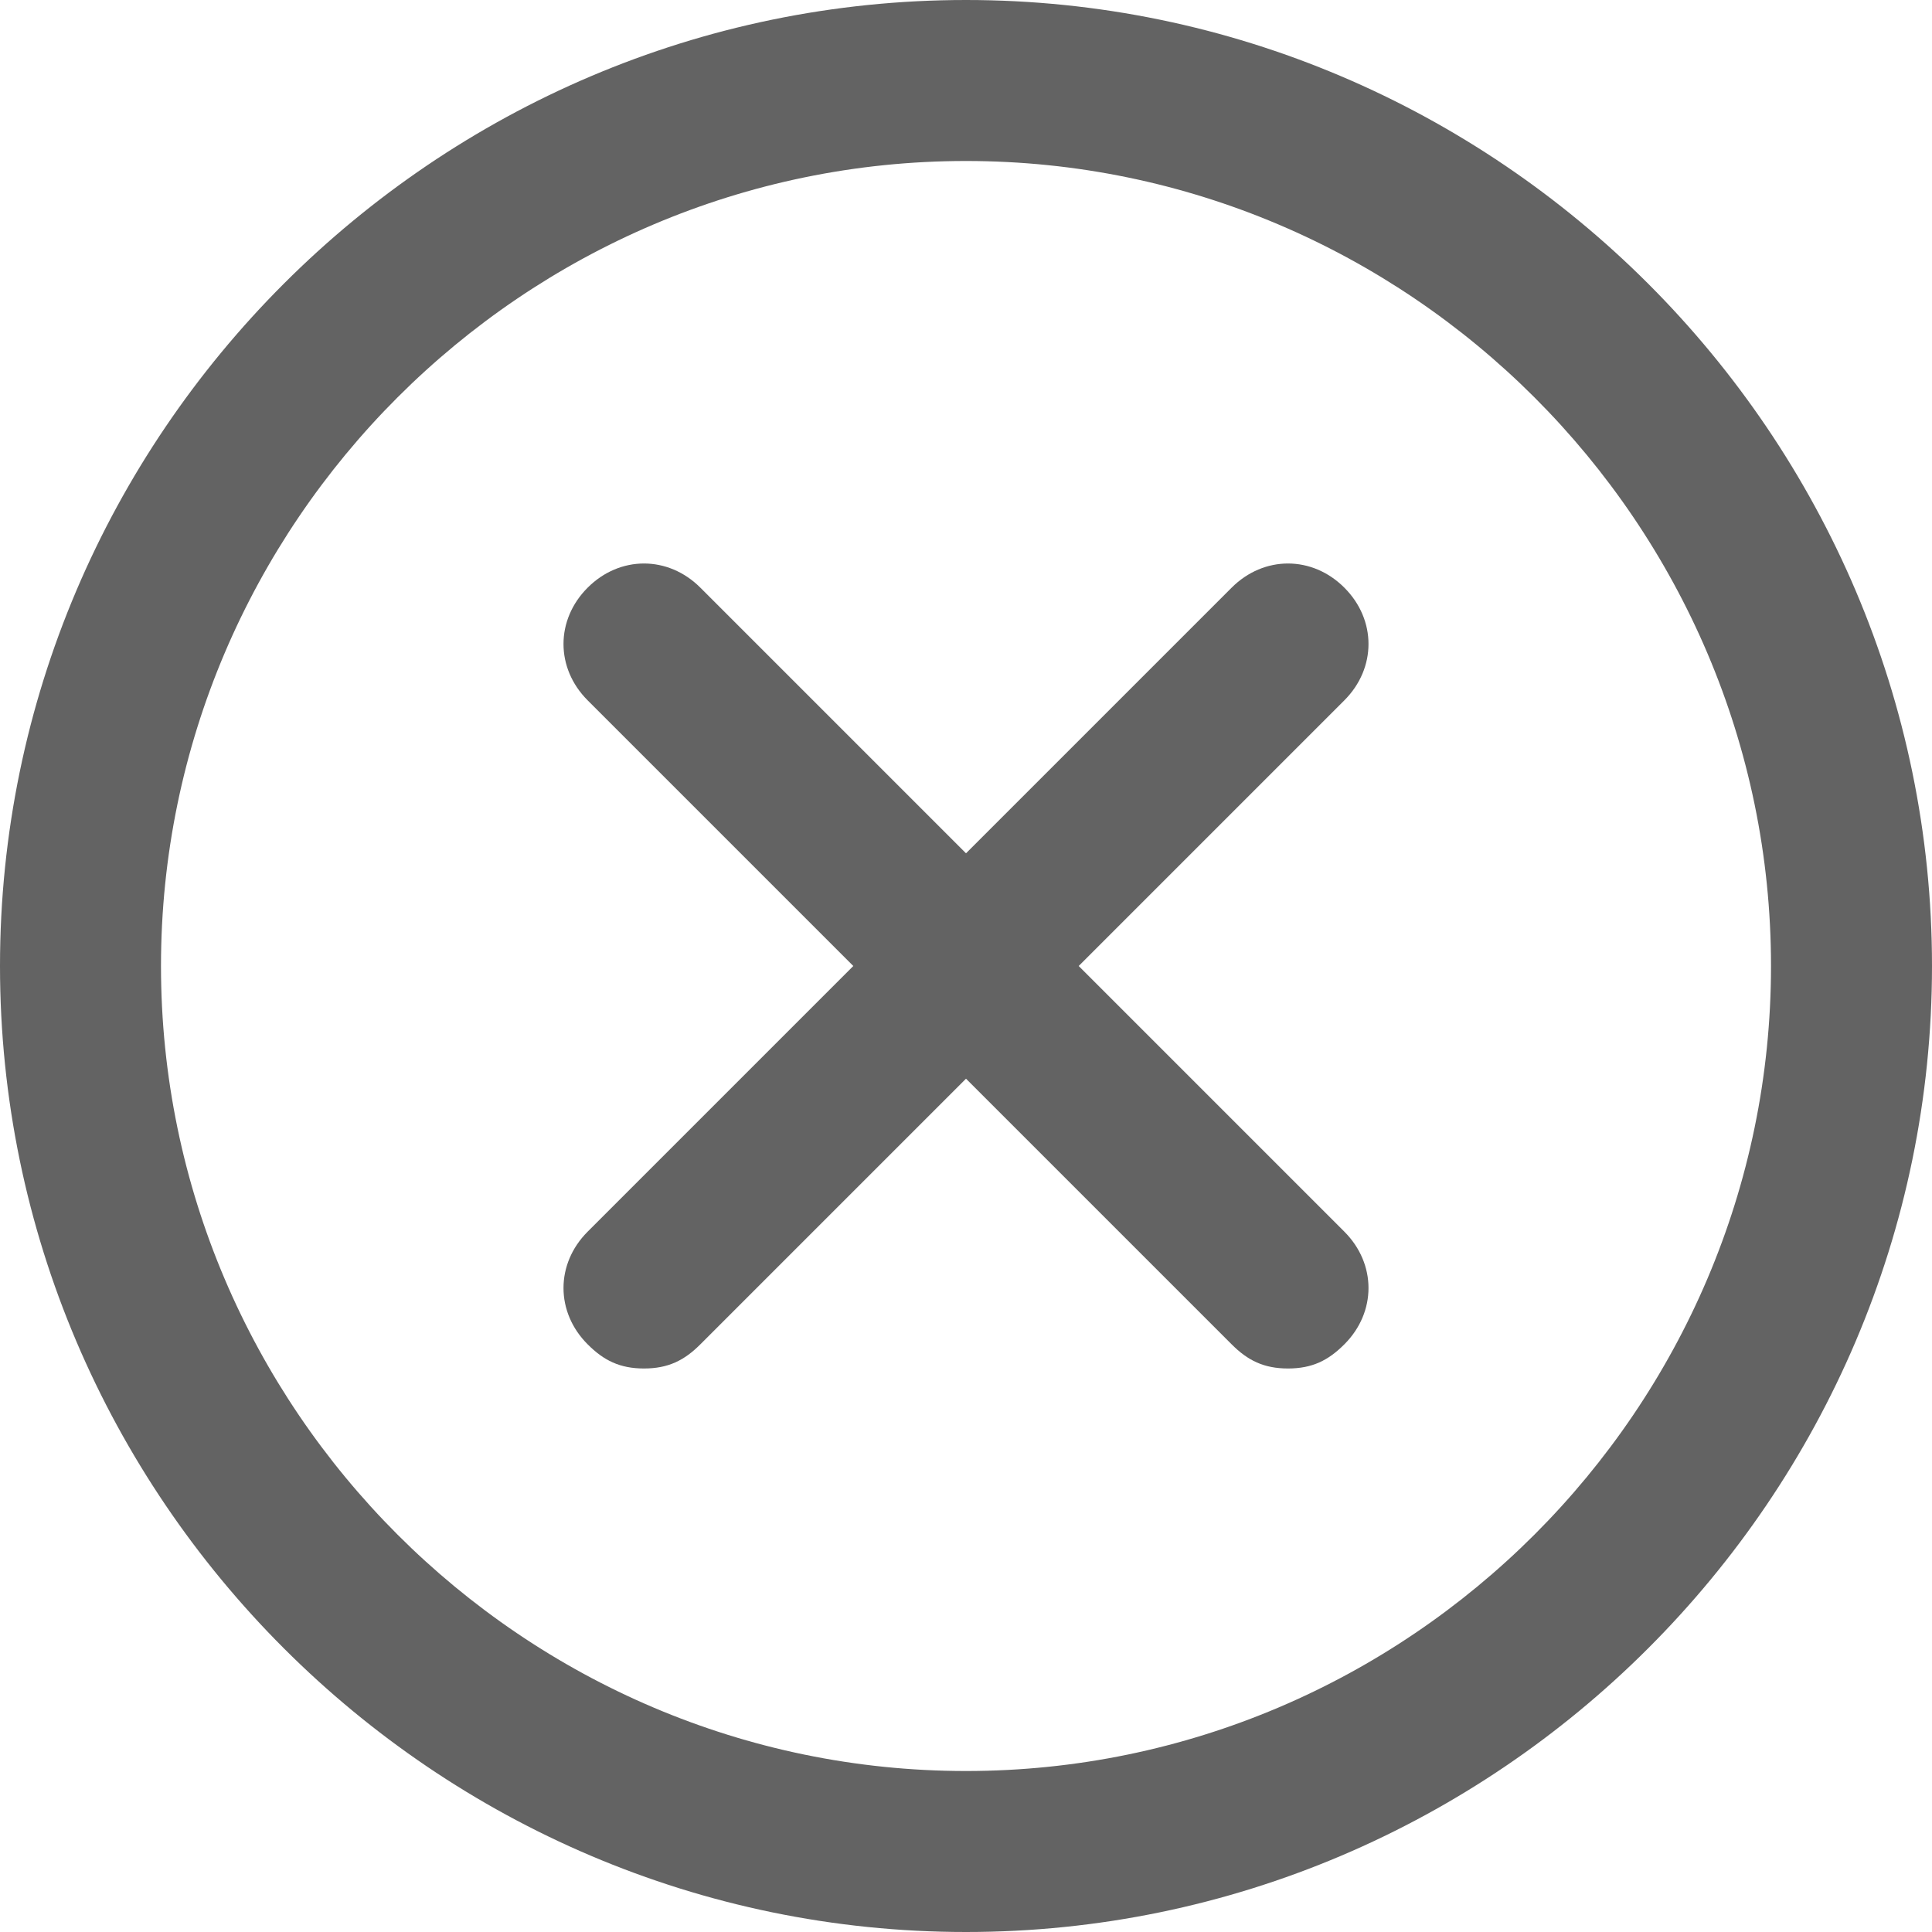 <?xml version="1.0" encoding="UTF-8"?>
<svg width="64px" height="64px" viewBox="0 0 64 64" version="1.1" xmlns="http://www.w3.org/2000/svg" xmlns:xlink="http://www.w3.org/1999/xlink">
    <!-- Generator: Sketch 51.3 (57544) - http://www.bohemiancoding.com/sketch -->
    <title>cross-circle_grey</title>
    <desc>Created with Sketch.</desc>
    <defs></defs>
    <g id="cross-circle" stroke="none" stroke-width="1" fill="none" fill-rule="evenodd">
        <g id="Group" fill="#636363" fill-rule="nonzero">
            <path d="M32,64 C14.4,64 0,49.6 0,32 C0,14.4 14.4,0 32,0 C49.6,0 64,14.4 64,32 C64,49.6 49.6,64 32,64 Z M32,5.333 C17.333,5.333 5.333,17.333 5.333,32 C5.333,46.667 17.333,58.667 32,58.667 C46.667,58.667 58.667,46.667 58.667,32 C58.667,17.333 46.667,5.333 32,5.333 Z" id="Shape"></path>
            <path d="M21.333,45.333 C20.533,45.333 20,45.067 19.467,44.533 C18.4,43.467 18.4,41.867 19.467,40.8 L40.8,19.467 C41.867,18.4 43.467,18.4 44.533,19.467 C45.6,20.533 45.6,22.133 44.533,23.2 L23.2,44.533 C22.667,45.067 22.133,45.333 21.333,45.333 Z" id="Shape"></path>
            <path d="M42.667,45.333 C41.867,45.333 41.333,45.067 40.8,44.533 L19.467,23.2 C18.4,22.133 18.4,20.533 19.467,19.467 C20.533,18.4 22.133,18.4 23.2,19.467 L44.533,40.8 C45.6,41.867 45.6,43.467 44.533,44.533 C44,45.067 43.467,45.333 42.667,45.333 Z" id="Shape"></path>
        </g>
    </g>
</svg>